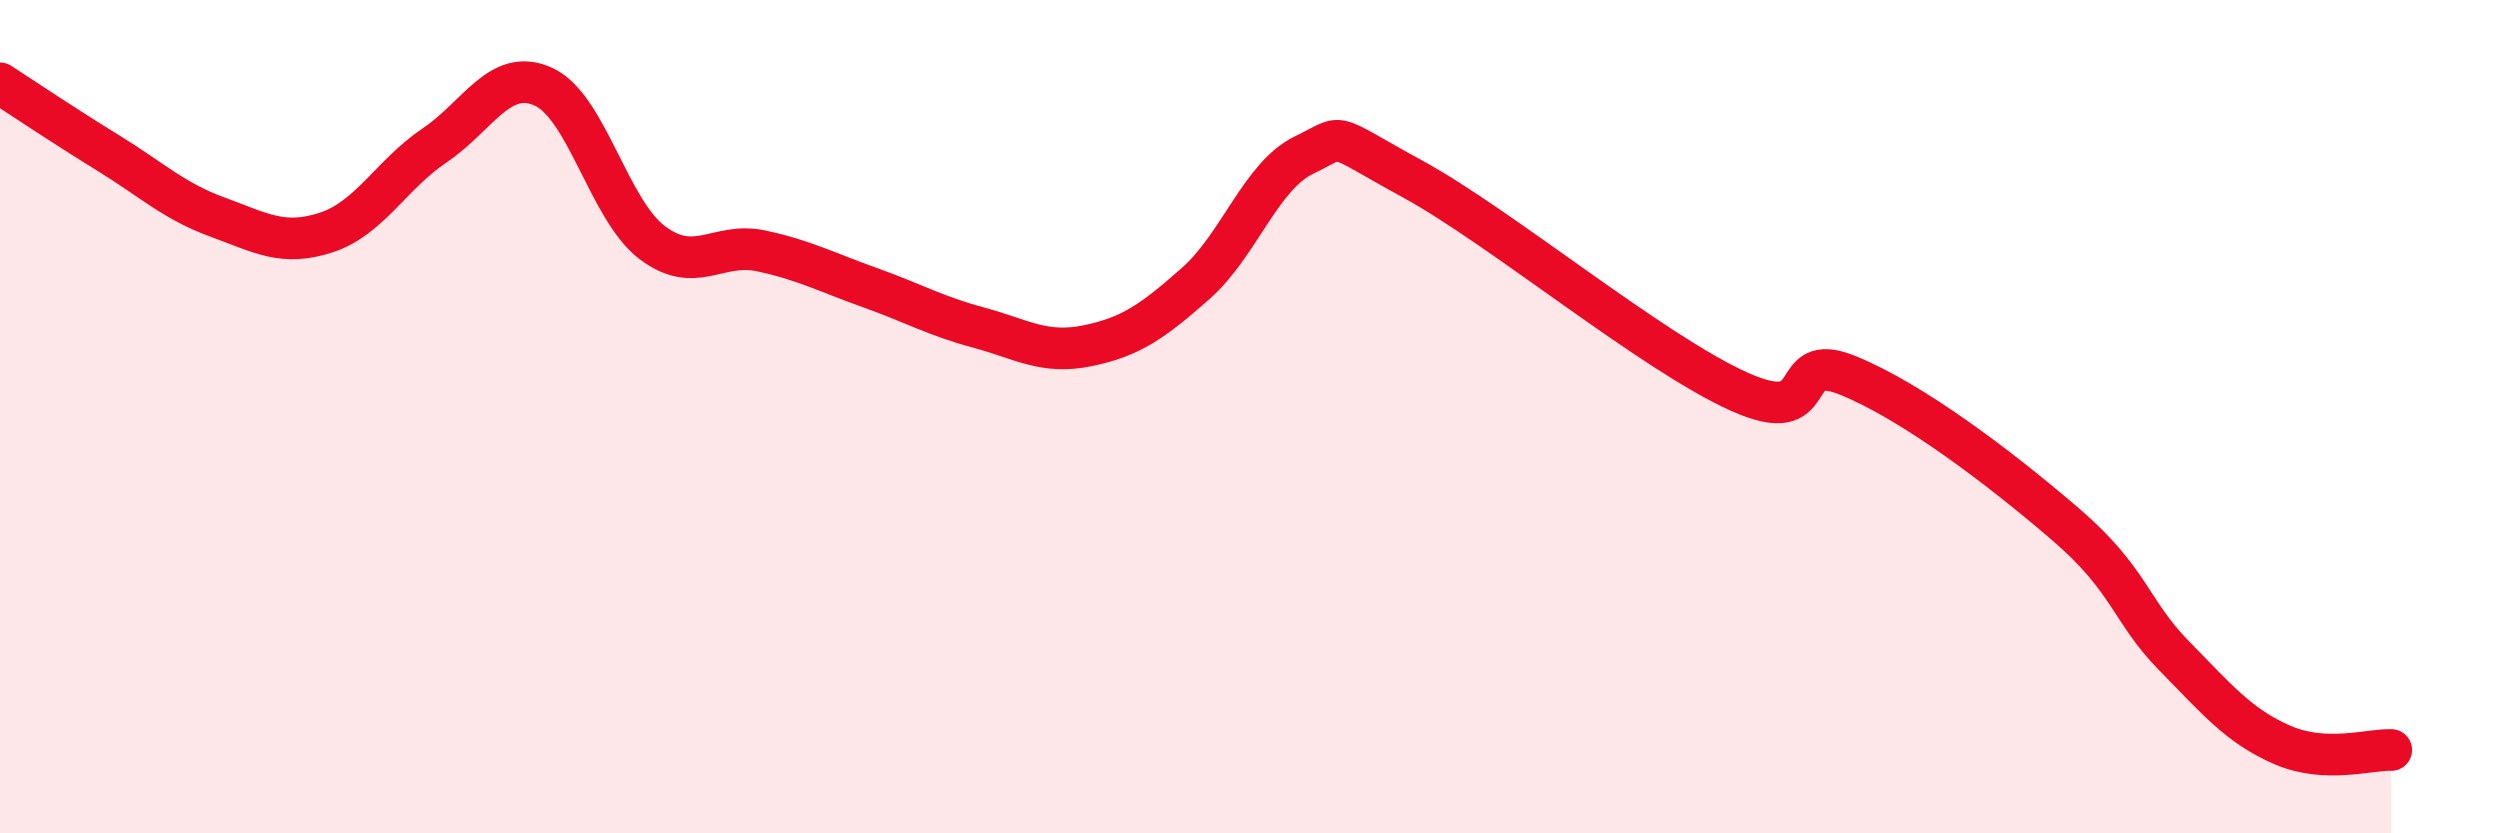 
    <svg width="60" height="20" viewBox="0 0 60 20" xmlns="http://www.w3.org/2000/svg">
      <path
        d="M 0,2 C 0.52,2.34 1.57,3.04 2.61,3.68 C 3.65,4.32 4.18,4.83 5.22,5.21 C 6.26,5.59 6.79,5.92 7.83,5.58 C 8.87,5.24 9.39,4.19 10.43,3.49 C 11.47,2.79 12,1.61 13.04,2.08 C 14.08,2.55 14.61,5.03 15.65,5.82 C 16.69,6.61 17.22,5.8 18.26,6.02 C 19.3,6.24 19.83,6.53 20.87,6.9 C 21.91,7.27 22.44,7.58 23.48,7.86 C 24.52,8.14 25.05,8.51 26.09,8.3 C 27.13,8.09 27.66,7.72 28.7,6.8 C 29.74,5.88 30.26,4.22 31.3,3.72 C 32.34,3.22 31.82,3.16 33.91,4.3 C 36,5.44 39.65,8.46 41.74,9.4 C 43.83,10.34 42.78,8.37 44.35,9.01 C 45.92,9.65 48.01,11.24 49.57,12.58 C 51.13,13.92 51.13,14.67 52.17,15.73 C 53.21,16.79 53.74,17.43 54.78,17.88 C 55.82,18.33 56.87,17.98 57.39,18L57.39 20L0 20Z"
        fill="#EB0A25"
        opacity="0.1"
        stroke-linecap="round"
        stroke-linejoin="round"
      />
      <path
        d="M 0,2 C 0.52,2.34 1.57,3.04 2.61,3.68 C 3.65,4.32 4.18,4.83 5.22,5.21 C 6.26,5.59 6.79,5.92 7.83,5.58 C 8.87,5.24 9.39,4.19 10.43,3.49 C 11.47,2.79 12,1.61 13.04,2.08 C 14.08,2.55 14.61,5.03 15.65,5.82 C 16.69,6.61 17.22,5.8 18.26,6.02 C 19.3,6.24 19.83,6.53 20.87,6.9 C 21.91,7.27 22.44,7.58 23.48,7.86 C 24.52,8.14 25.05,8.51 26.09,8.3 C 27.13,8.09 27.66,7.72 28.7,6.8 C 29.74,5.88 30.26,4.22 31.3,3.72 C 32.34,3.22 31.82,3.16 33.91,4.3 C 36,5.44 39.65,8.46 41.74,9.4 C 43.83,10.34 42.78,8.37 44.35,9.01 C 45.92,9.65 48.01,11.24 49.57,12.58 C 51.13,13.92 51.13,14.67 52.17,15.73 C 53.21,16.79 53.74,17.43 54.78,17.88 C 55.82,18.33 56.87,17.98 57.39,18"
        stroke="#EB0A25"
        stroke-width="1"
        fill="none"
        stroke-linecap="round"
        stroke-linejoin="round"
      />
    </svg>
  